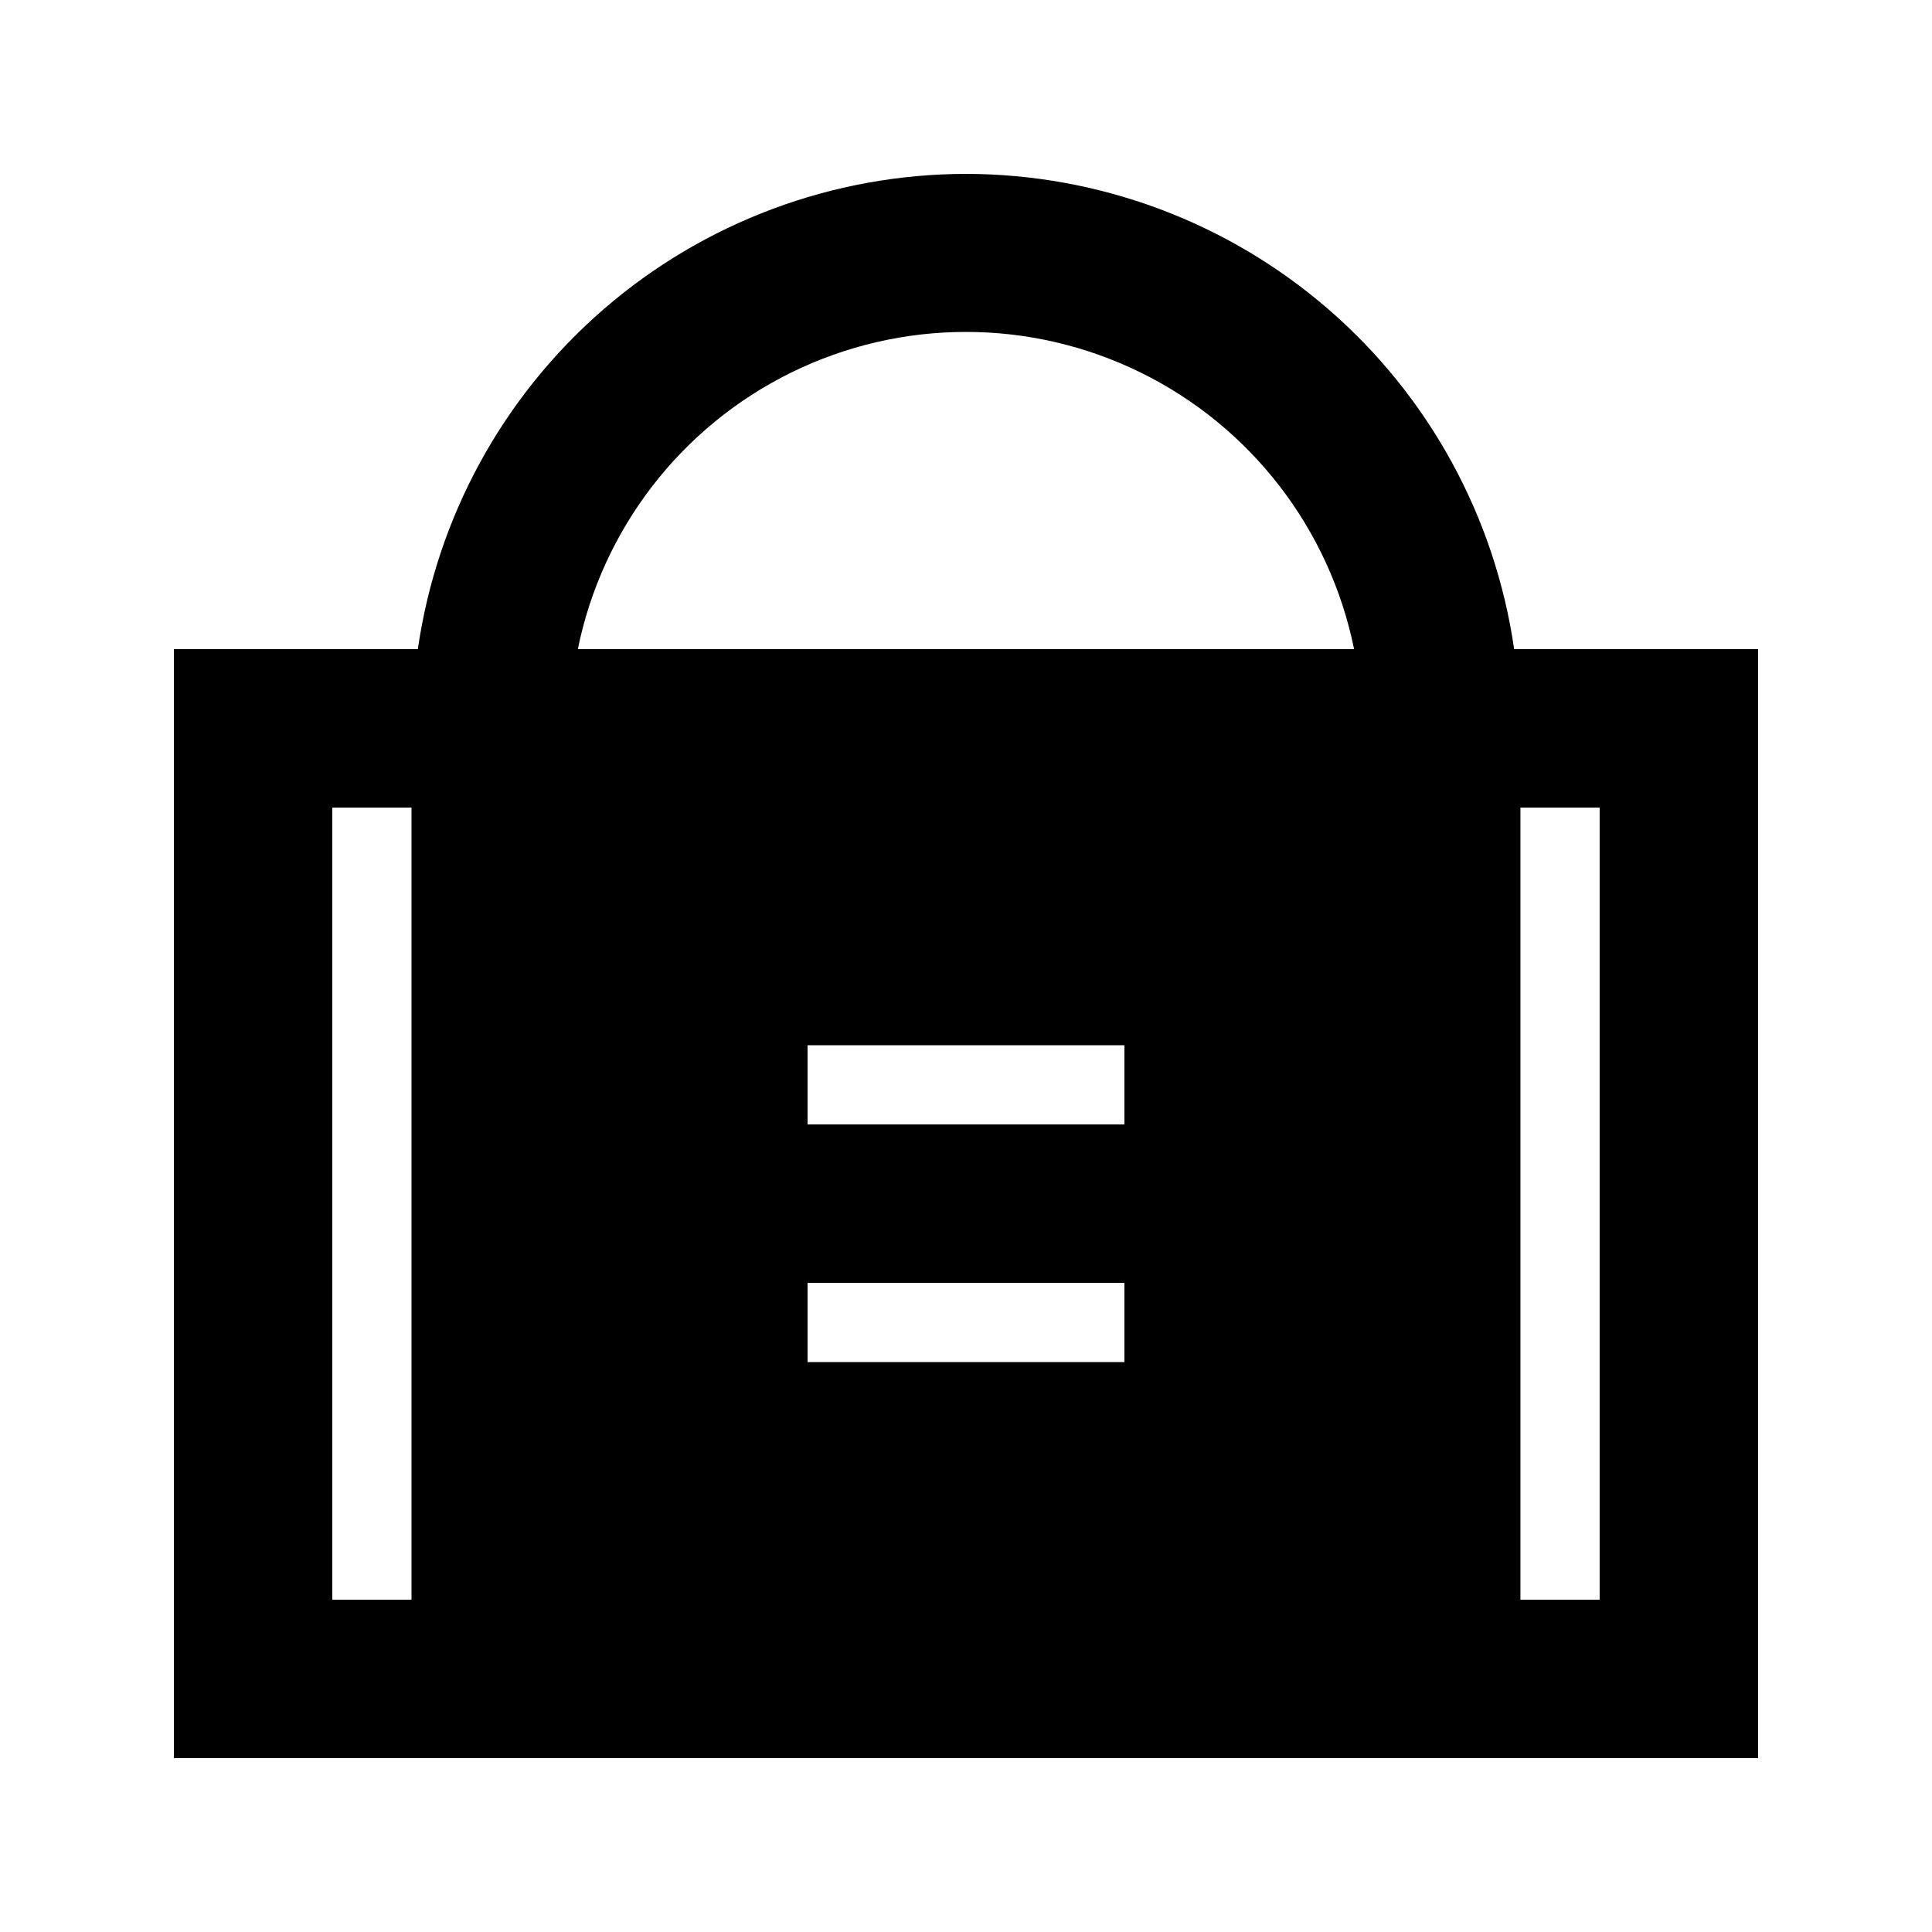 <?xml version="1.0" encoding="UTF-8"?>
<!-- Uploaded to: ICON Repo, www.iconrepo.com, Generator: ICON Repo Mixer Tools -->
<svg fill="#000000" width="800px" height="800px" version="1.1" viewBox="144 144 512 512" xmlns="http://www.w3.org/2000/svg">
 <path d="m400 190.08c-35.309 0.043-69.418 12.793-96.094 35.922-26.672 23.129-44.129 55.086-49.172 90.031h-64.656v293.89h419.84v-293.89h-64.656c-5.043-34.945-22.496-66.902-49.172-90.031-26.676-23.129-60.785-35.879-96.09-35.922zm-146.95 377.86h-20.992v-209.92h20.992zm188.93-62.977h-83.969v-20.992h83.969zm0-62.977-83.969 0.004v-20.992h83.969zm-144.85-125.95c6.477-31.883 27.367-58.961 56.562-73.312 29.199-14.348 63.398-14.348 92.598 0 29.195 14.352 50.09 41.43 56.562 73.312zm249.8 41.984h20.992v209.92h-20.992z"/>
</svg>